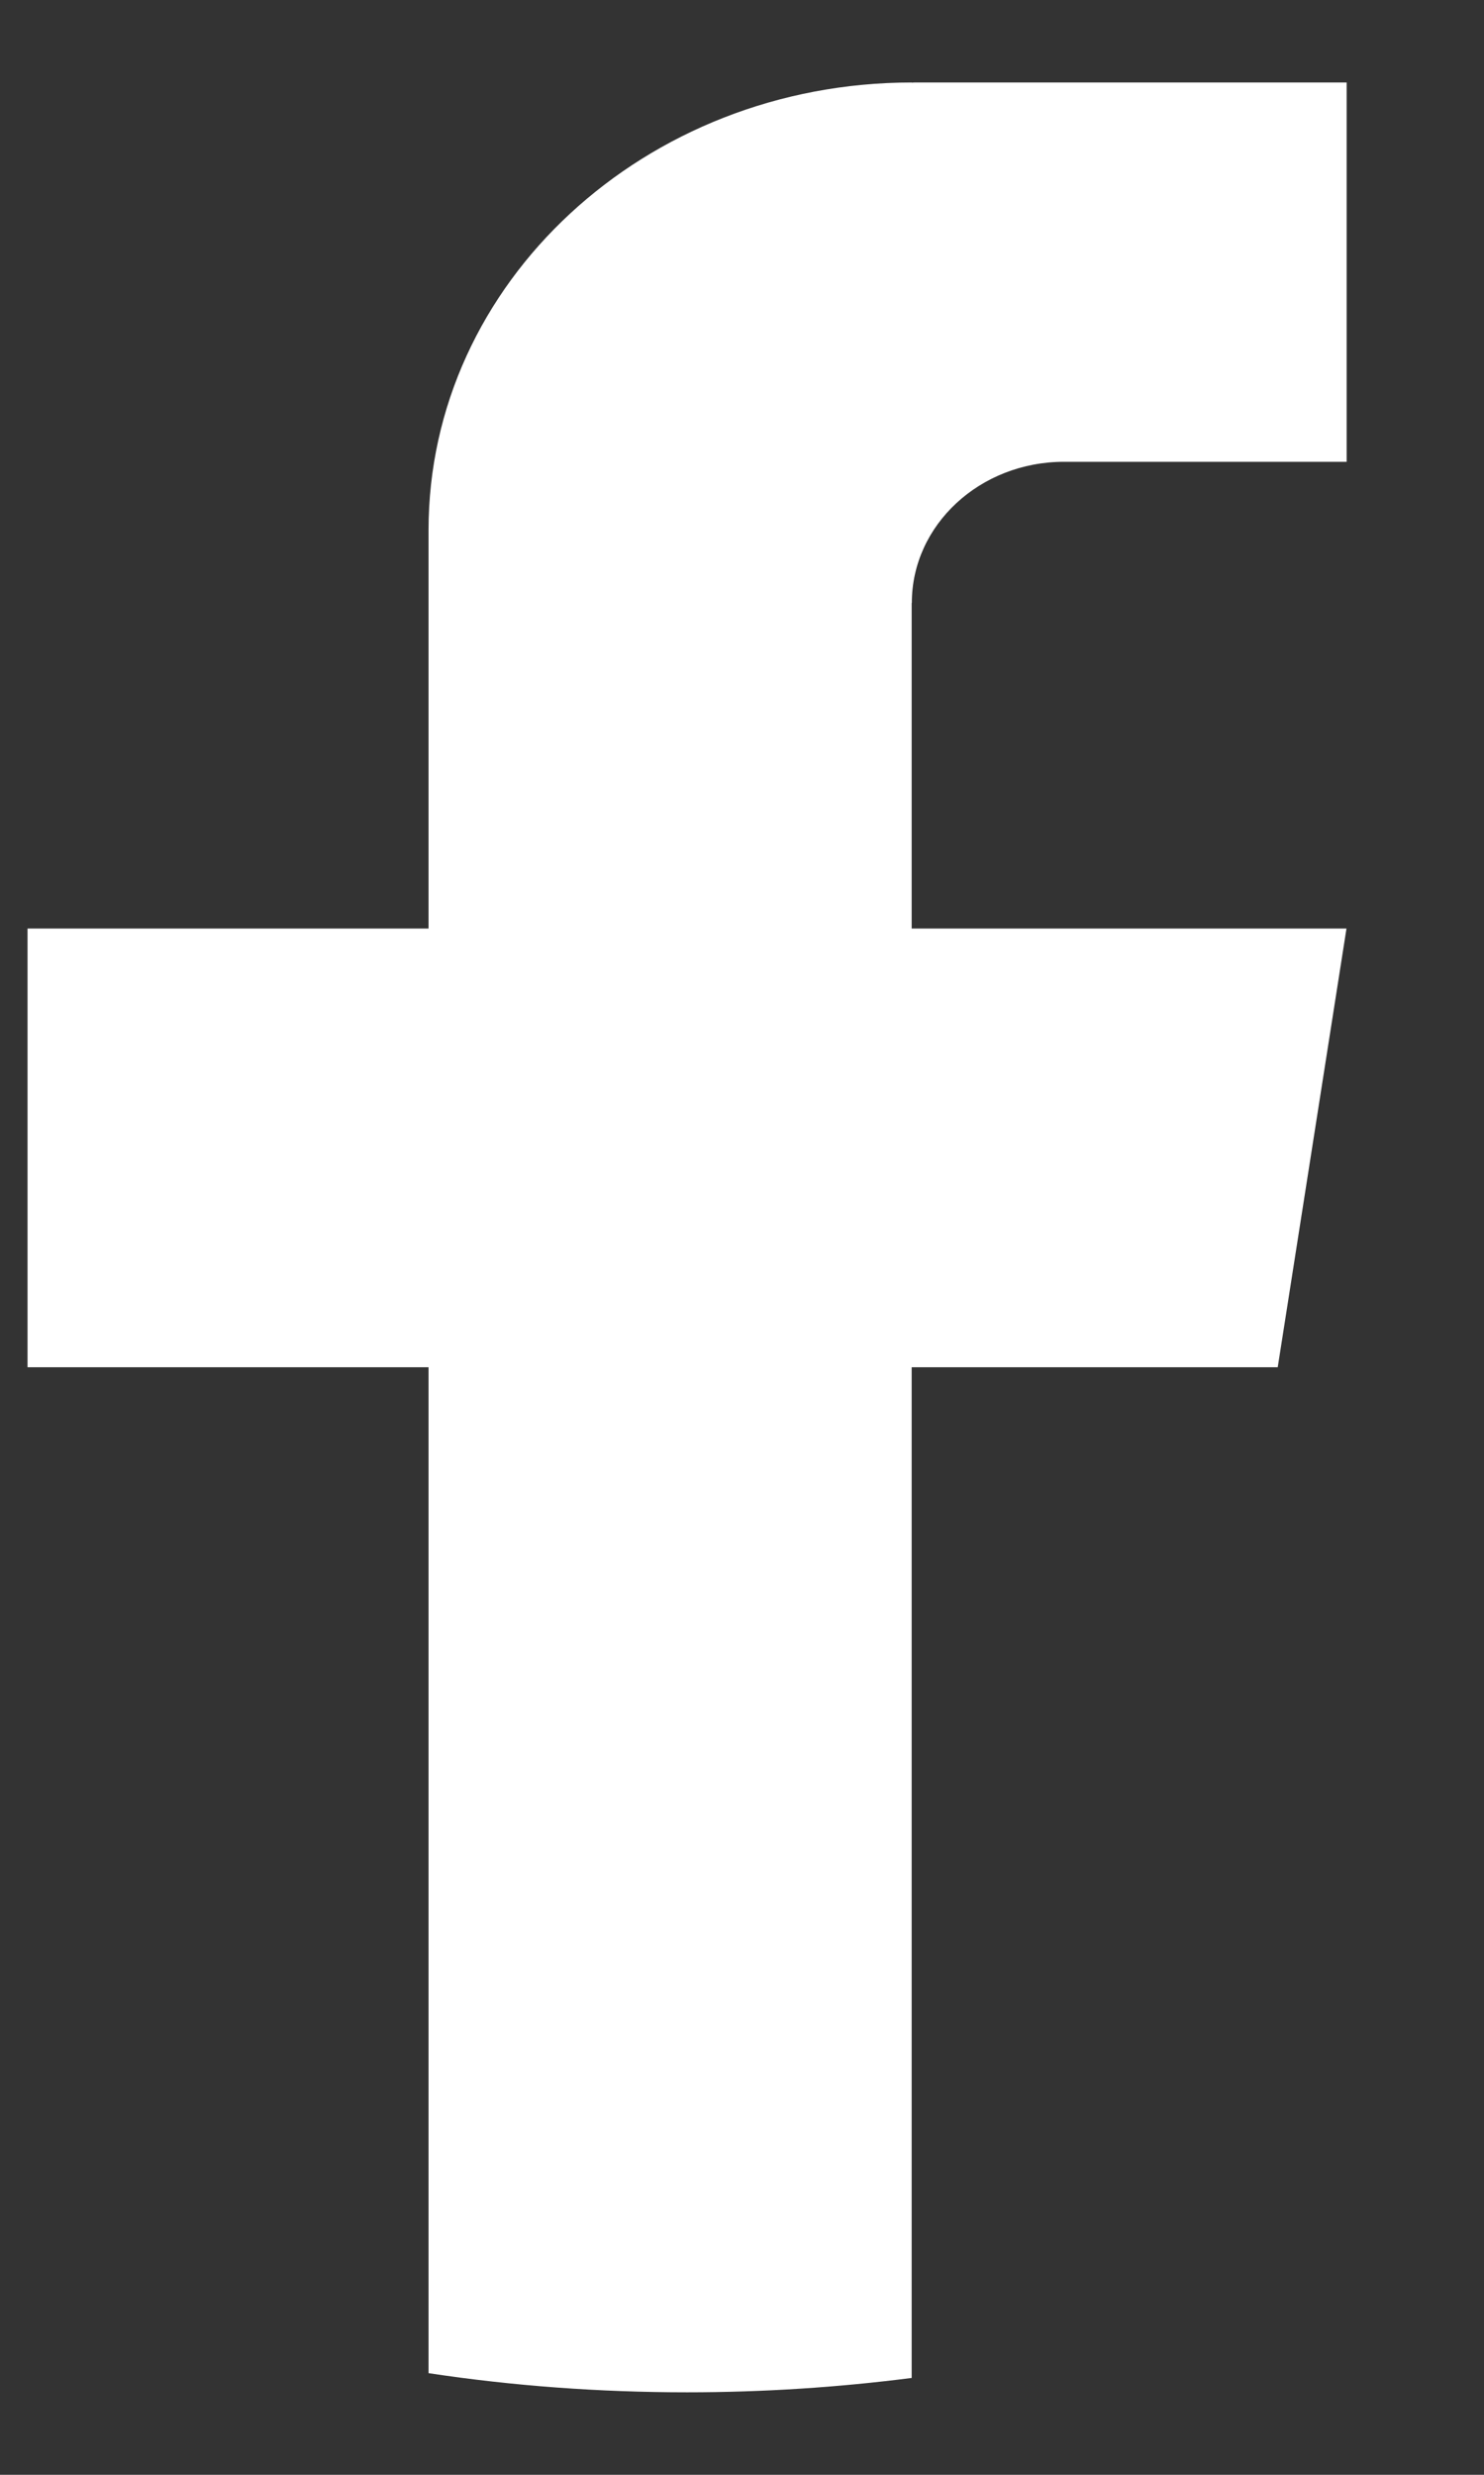 <svg width="9" height="15" viewBox="0 0 9 15" fill="none" xmlns="http://www.w3.org/2000/svg"><rect x="0" y="0" width="9" height="15" fill="#333333" stroke="none"/><path d="M5.529 3.655V5.628H8.166L7.749 8.287H5.529V14.413C5.084 14.47 4.629 14.5 4.167 14.5C3.633 14.5 3.109 14.461 2.599 14.384V8.287H0.167V5.628H2.599V3.213C2.599 1.715 3.911 0.5 5.53 0.5V0.501C5.535 0.501 5.539 0.5 5.544 0.5H8.167V2.799H6.453C5.943 2.799 5.53 3.182 5.53 3.654L5.529 3.655Z" fill="white"/></svg>